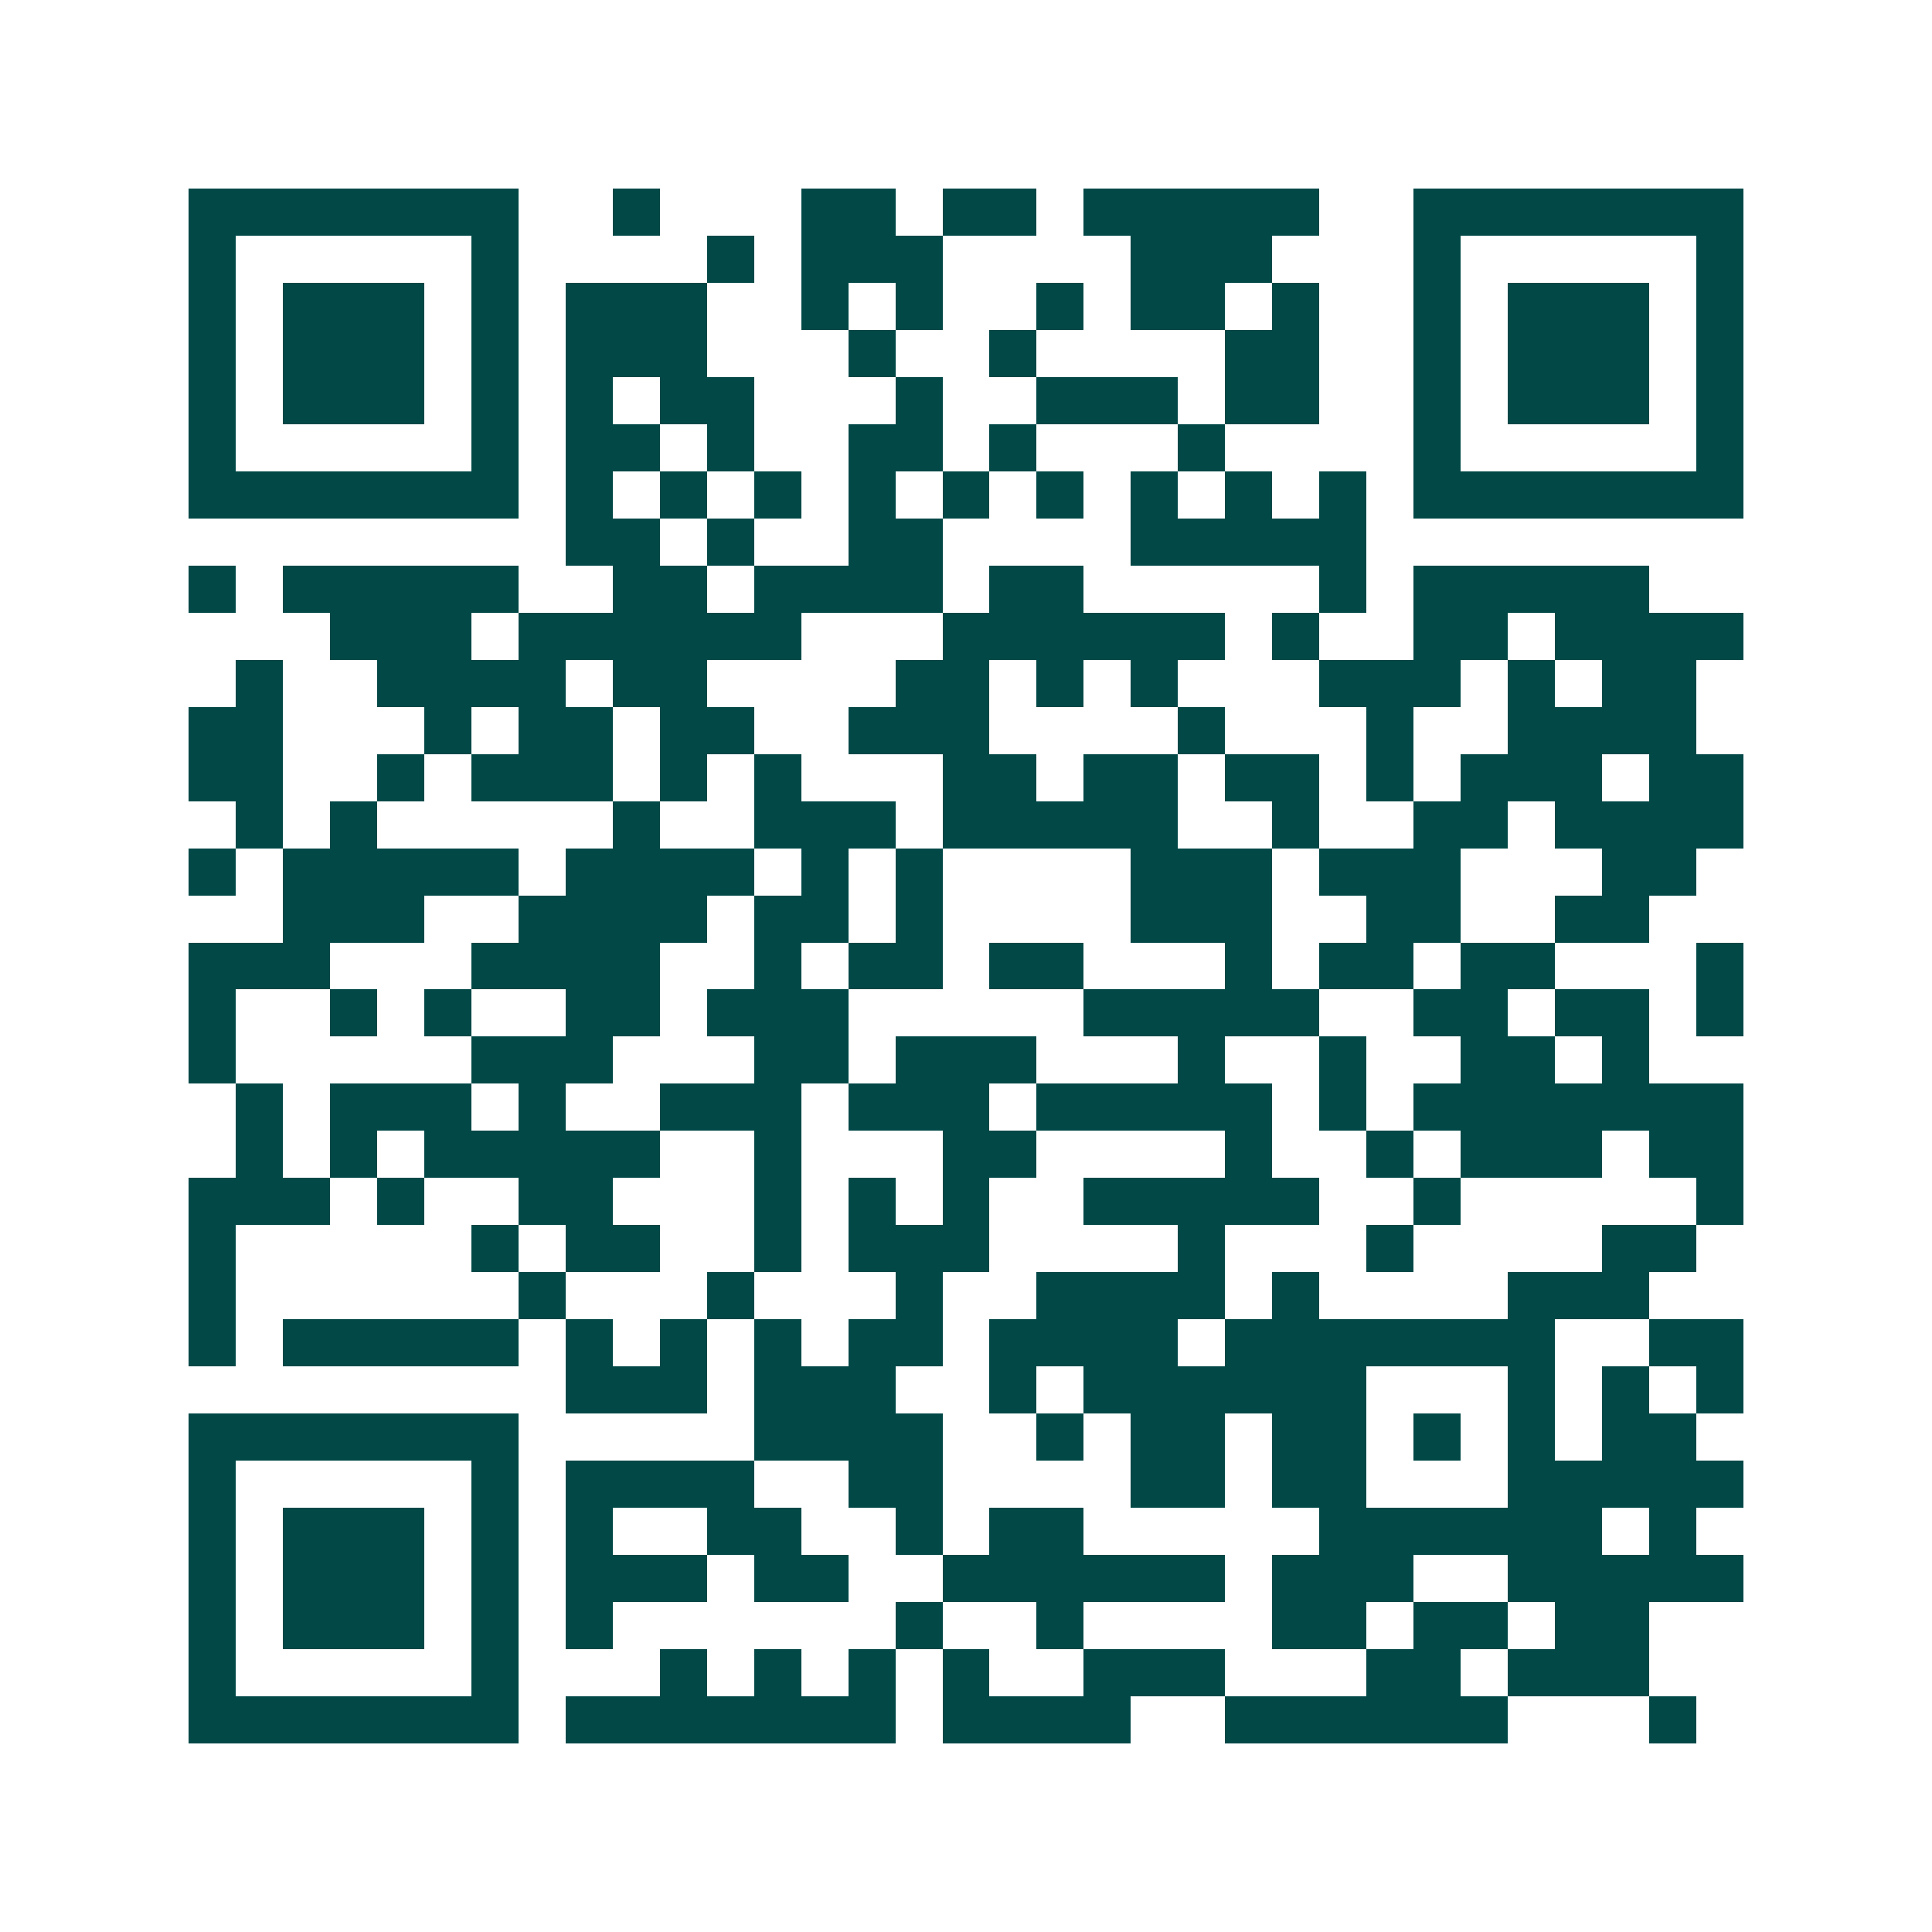 <svg xmlns="http://www.w3.org/2000/svg" width="200" height="200" viewBox="0 0 41 41" shape-rendering="crispEdges"><path fill="#ffffff" d="M0 0h41v41H0z"/><path stroke="#014847" d="M4 4.5h7m2 0h1m3 0h2m1 0h2m1 0h5m2 0h7M4 5.5h1m5 0h1m4 0h1m1 0h3m4 0h3m3 0h1m5 0h1M4 6.5h1m1 0h3m1 0h1m1 0h3m2 0h1m1 0h1m2 0h1m1 0h2m1 0h1m2 0h1m1 0h3m1 0h1M4 7.5h1m1 0h3m1 0h1m1 0h3m3 0h1m2 0h1m4 0h2m2 0h1m1 0h3m1 0h1M4 8.5h1m1 0h3m1 0h1m1 0h1m1 0h2m3 0h1m2 0h3m1 0h2m2 0h1m1 0h3m1 0h1M4 9.5h1m5 0h1m1 0h2m1 0h1m2 0h2m1 0h1m3 0h1m4 0h1m5 0h1M4 10.5h7m1 0h1m1 0h1m1 0h1m1 0h1m1 0h1m1 0h1m1 0h1m1 0h1m1 0h1m1 0h7M12 11.5h2m1 0h1m2 0h2m4 0h5M4 12.5h1m1 0h5m2 0h2m1 0h4m1 0h2m5 0h1m1 0h5M7 13.5h3m1 0h6m3 0h6m1 0h1m2 0h2m1 0h4M5 14.5h1m2 0h4m1 0h2m4 0h2m1 0h1m1 0h1m3 0h3m1 0h1m1 0h2M4 15.5h2m3 0h1m1 0h2m1 0h2m2 0h3m4 0h1m3 0h1m2 0h4M4 16.5h2m2 0h1m1 0h3m1 0h1m1 0h1m3 0h2m1 0h2m1 0h2m1 0h1m1 0h3m1 0h2M5 17.5h1m1 0h1m5 0h1m2 0h3m1 0h5m2 0h1m2 0h2m1 0h4M4 18.5h1m1 0h5m1 0h4m1 0h1m1 0h1m4 0h3m1 0h3m3 0h2M6 19.5h3m2 0h4m1 0h2m1 0h1m4 0h3m2 0h2m2 0h2M4 20.5h3m3 0h4m2 0h1m1 0h2m1 0h2m3 0h1m1 0h2m1 0h2m3 0h1M4 21.5h1m2 0h1m1 0h1m2 0h2m1 0h3m5 0h5m2 0h2m1 0h2m1 0h1M4 22.5h1m5 0h3m3 0h2m1 0h3m3 0h1m2 0h1m2 0h2m1 0h1M5 23.5h1m1 0h3m1 0h1m2 0h3m1 0h3m1 0h5m1 0h1m1 0h7M5 24.5h1m1 0h1m1 0h5m2 0h1m3 0h2m4 0h1m2 0h1m1 0h3m1 0h2M4 25.5h3m1 0h1m2 0h2m3 0h1m1 0h1m1 0h1m2 0h5m2 0h1m5 0h1M4 26.5h1m5 0h1m1 0h2m2 0h1m1 0h3m4 0h1m3 0h1m4 0h2M4 27.5h1m6 0h1m3 0h1m3 0h1m2 0h4m1 0h1m4 0h3M4 28.5h1m1 0h5m1 0h1m1 0h1m1 0h1m1 0h2m1 0h4m1 0h7m2 0h2M12 29.5h3m1 0h3m2 0h1m1 0h6m3 0h1m1 0h1m1 0h1M4 30.5h7m5 0h4m2 0h1m1 0h2m1 0h2m1 0h1m1 0h1m1 0h2M4 31.5h1m5 0h1m1 0h4m2 0h2m4 0h2m1 0h2m3 0h5M4 32.5h1m1 0h3m1 0h1m1 0h1m2 0h2m2 0h1m1 0h2m5 0h6m1 0h1M4 33.5h1m1 0h3m1 0h1m1 0h3m1 0h2m2 0h6m1 0h3m2 0h5M4 34.5h1m1 0h3m1 0h1m1 0h1m6 0h1m2 0h1m4 0h2m1 0h2m1 0h2M4 35.5h1m5 0h1m3 0h1m1 0h1m1 0h1m1 0h1m2 0h3m3 0h2m1 0h3M4 36.5h7m1 0h7m1 0h4m2 0h6m3 0h1"/></svg>
